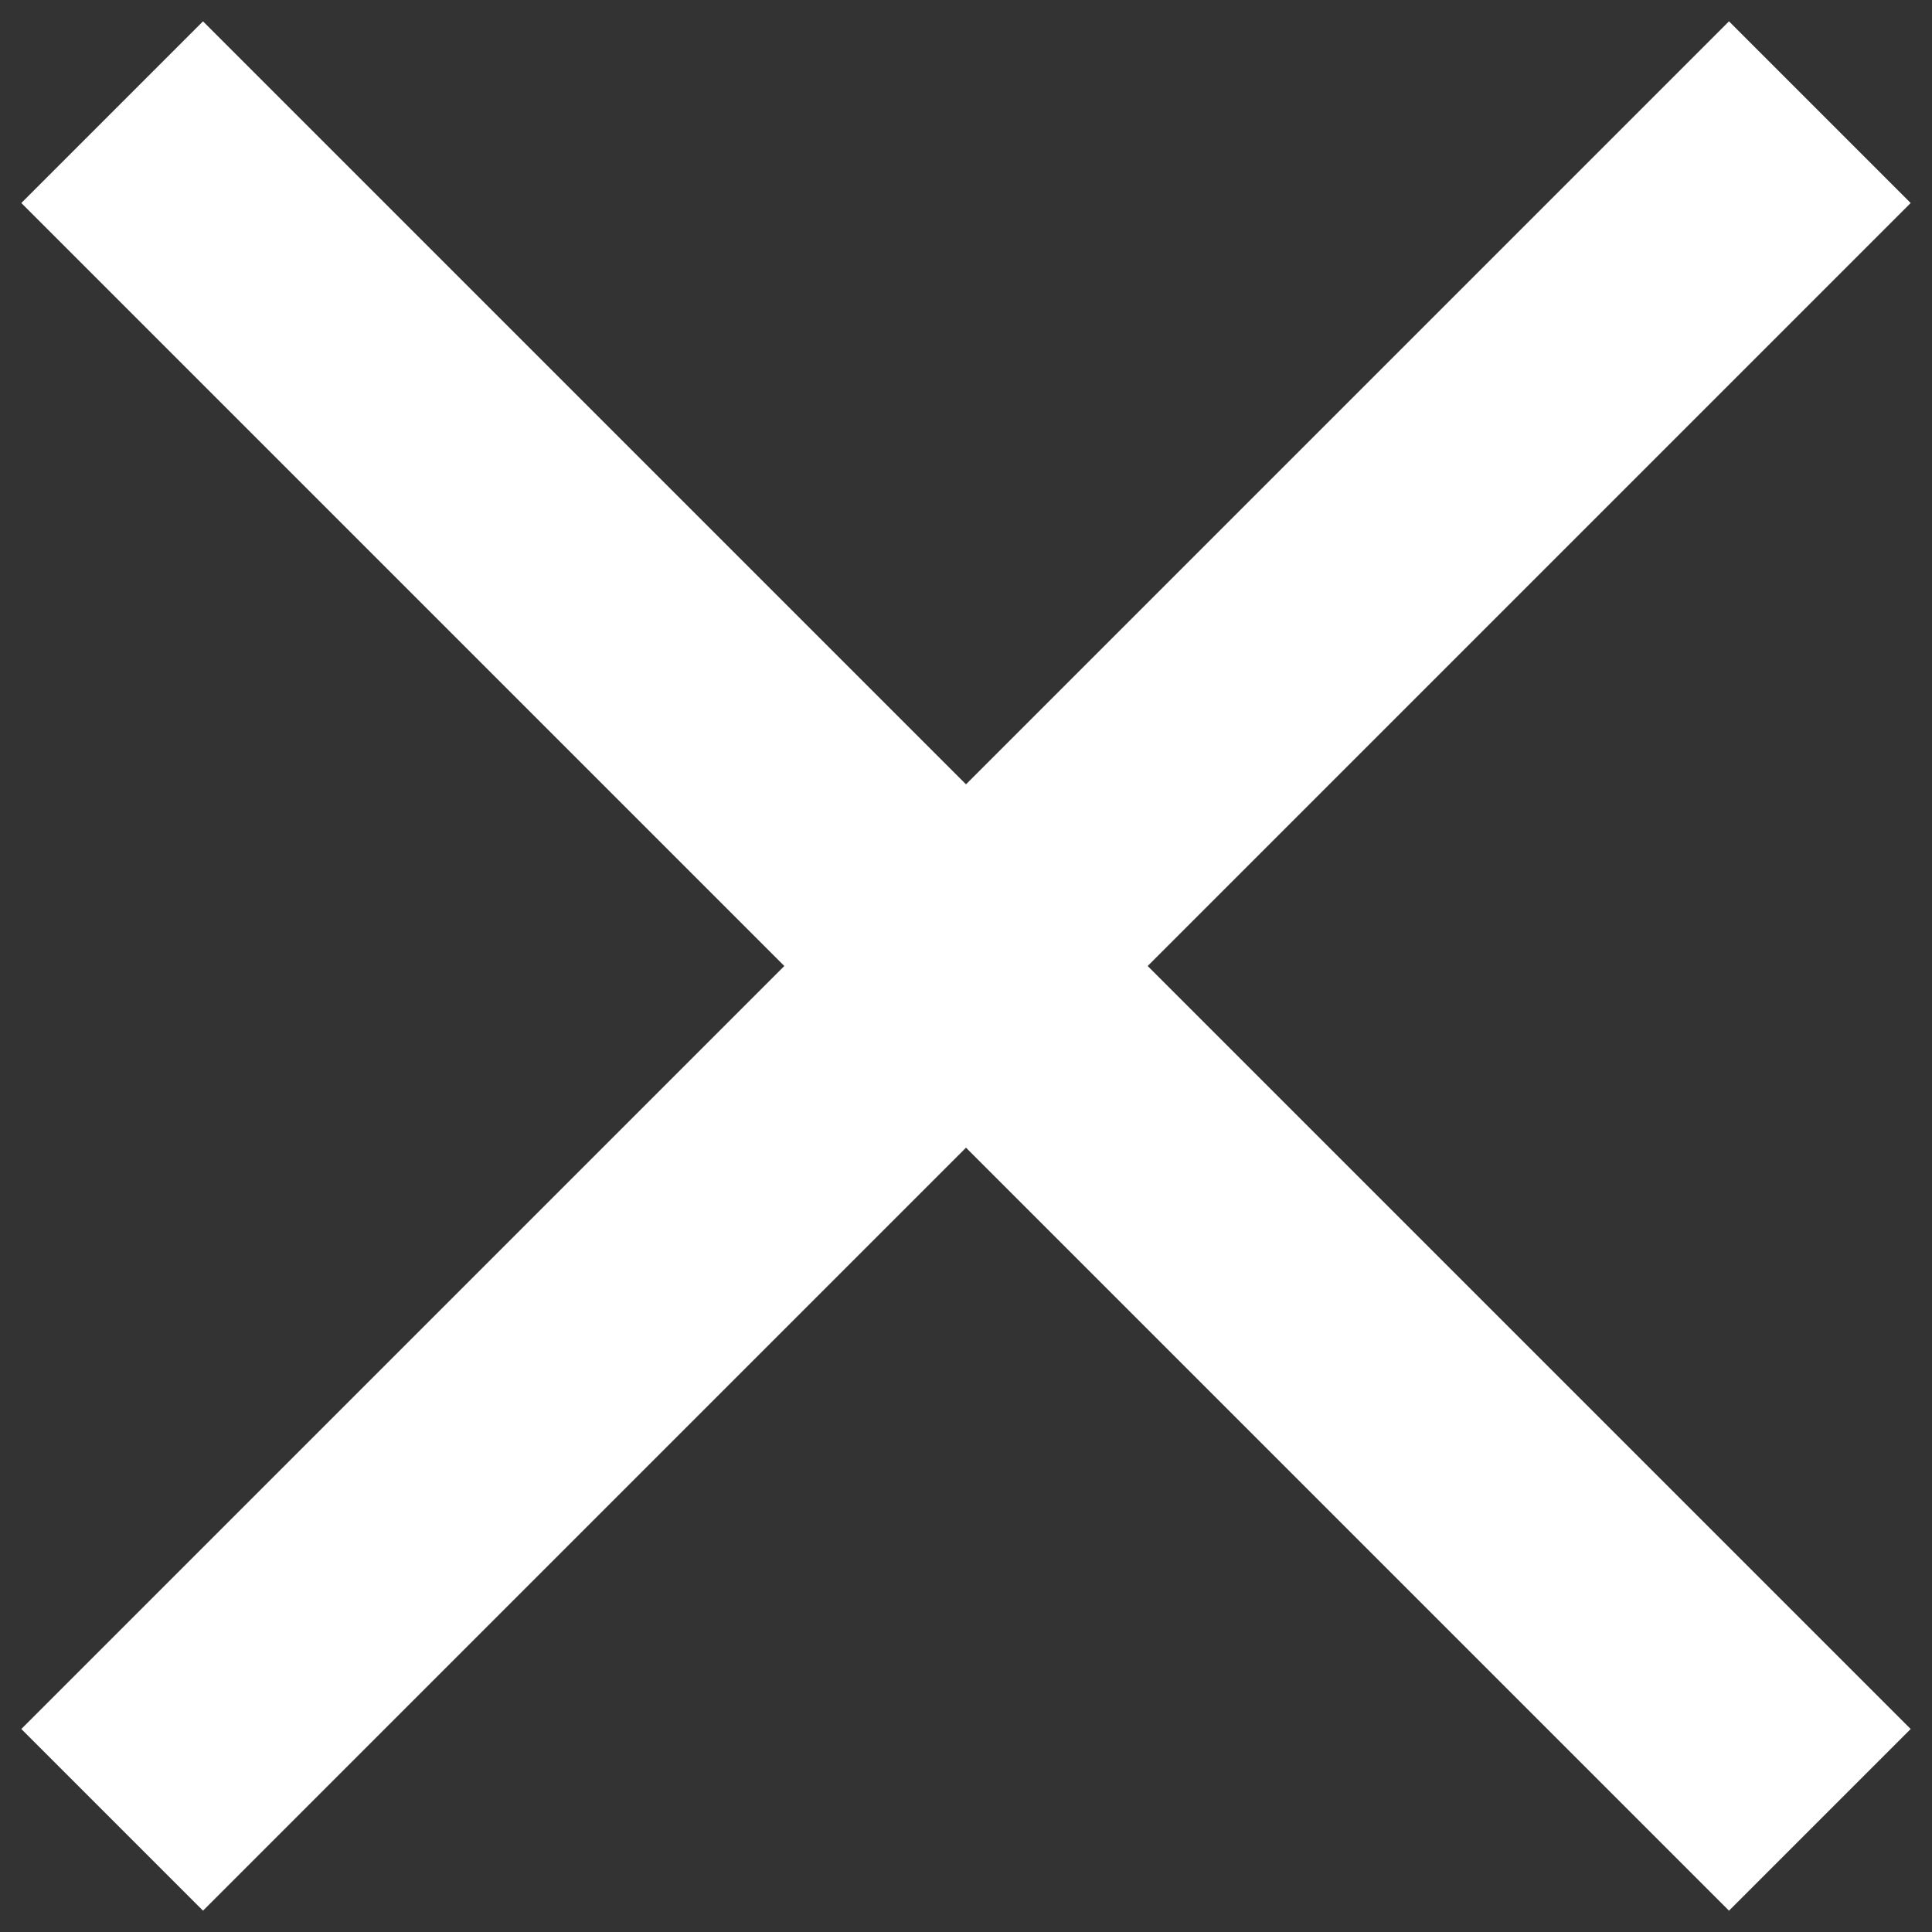 <svg xmlns="http://www.w3.org/2000/svg" id="Layer_1" viewBox="0 0 300 300"><rect x="0" y="0" width="300" height="300" fill="#333333" stroke="none"/><defs><style>      .st0 {        fill: #fff;      }    </style></defs><polygon class="st0" points="296.687 31.522 268.478 3.313 150 121.791 31.522 3.313 3.313 31.522 121.791 150 3.313 268.478 31.522 296.687 150 178.209 268.478 296.687 296.687 268.478 178.209 150 296.687 31.522"></polygon></svg>